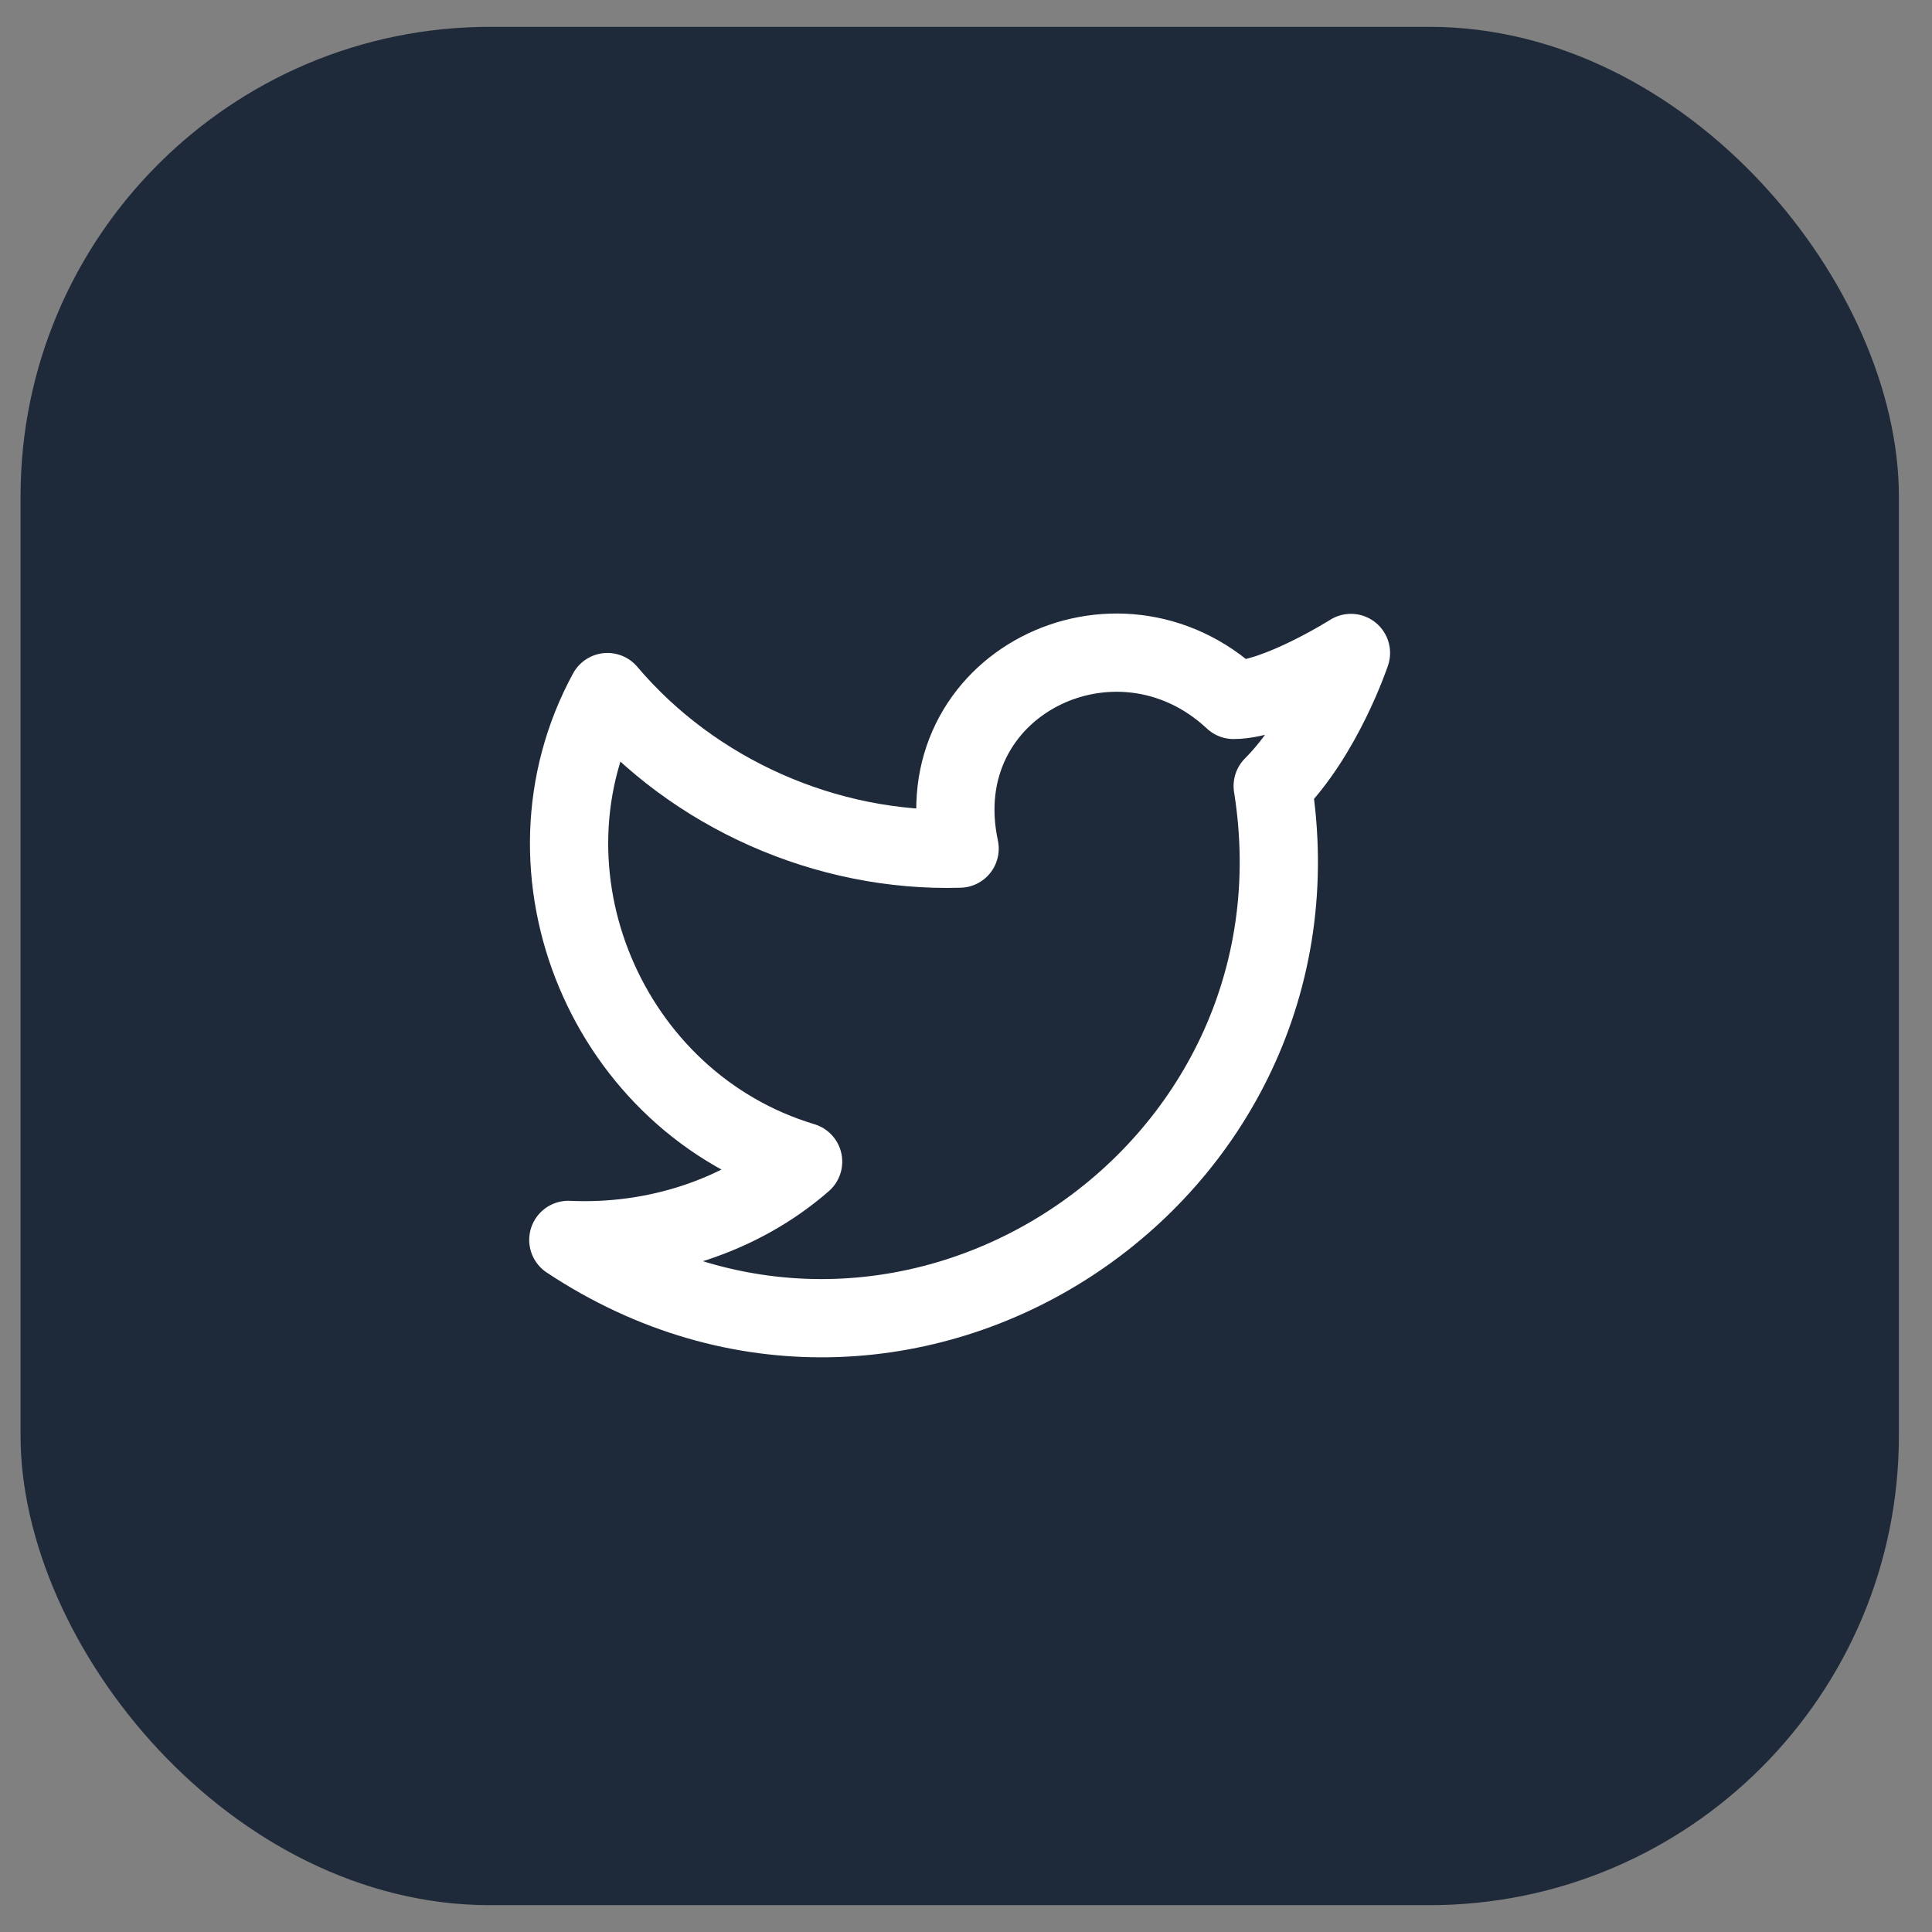 <svg width="36" height="36" viewBox="0 0 36 36" fill="none" xmlns="http://www.w3.org/2000/svg">
<rect x="0" y="0" width="36" height="36" fill="#808080" stroke="none"/>
<rect x="0.383" y="0.5" width="35" height="35" rx="8.75" fill="#1E2939"/>
<path d="M25.173 12.167C25.173 12.167 24.663 13.698 23.715 14.646C24.881 21.938 16.861 27.261 10.59 23.104C12.194 23.177 13.798 22.667 14.965 21.646C11.319 20.552 9.496 16.25 11.319 12.896C12.923 14.792 15.402 15.886 17.881 15.813C17.225 12.75 20.798 11 22.986 13.042C23.788 13.042 25.173 12.167 25.173 12.167Z" stroke="white" stroke-width="1.458" stroke-linecap="round" stroke-linejoin="round"/>
</svg>
